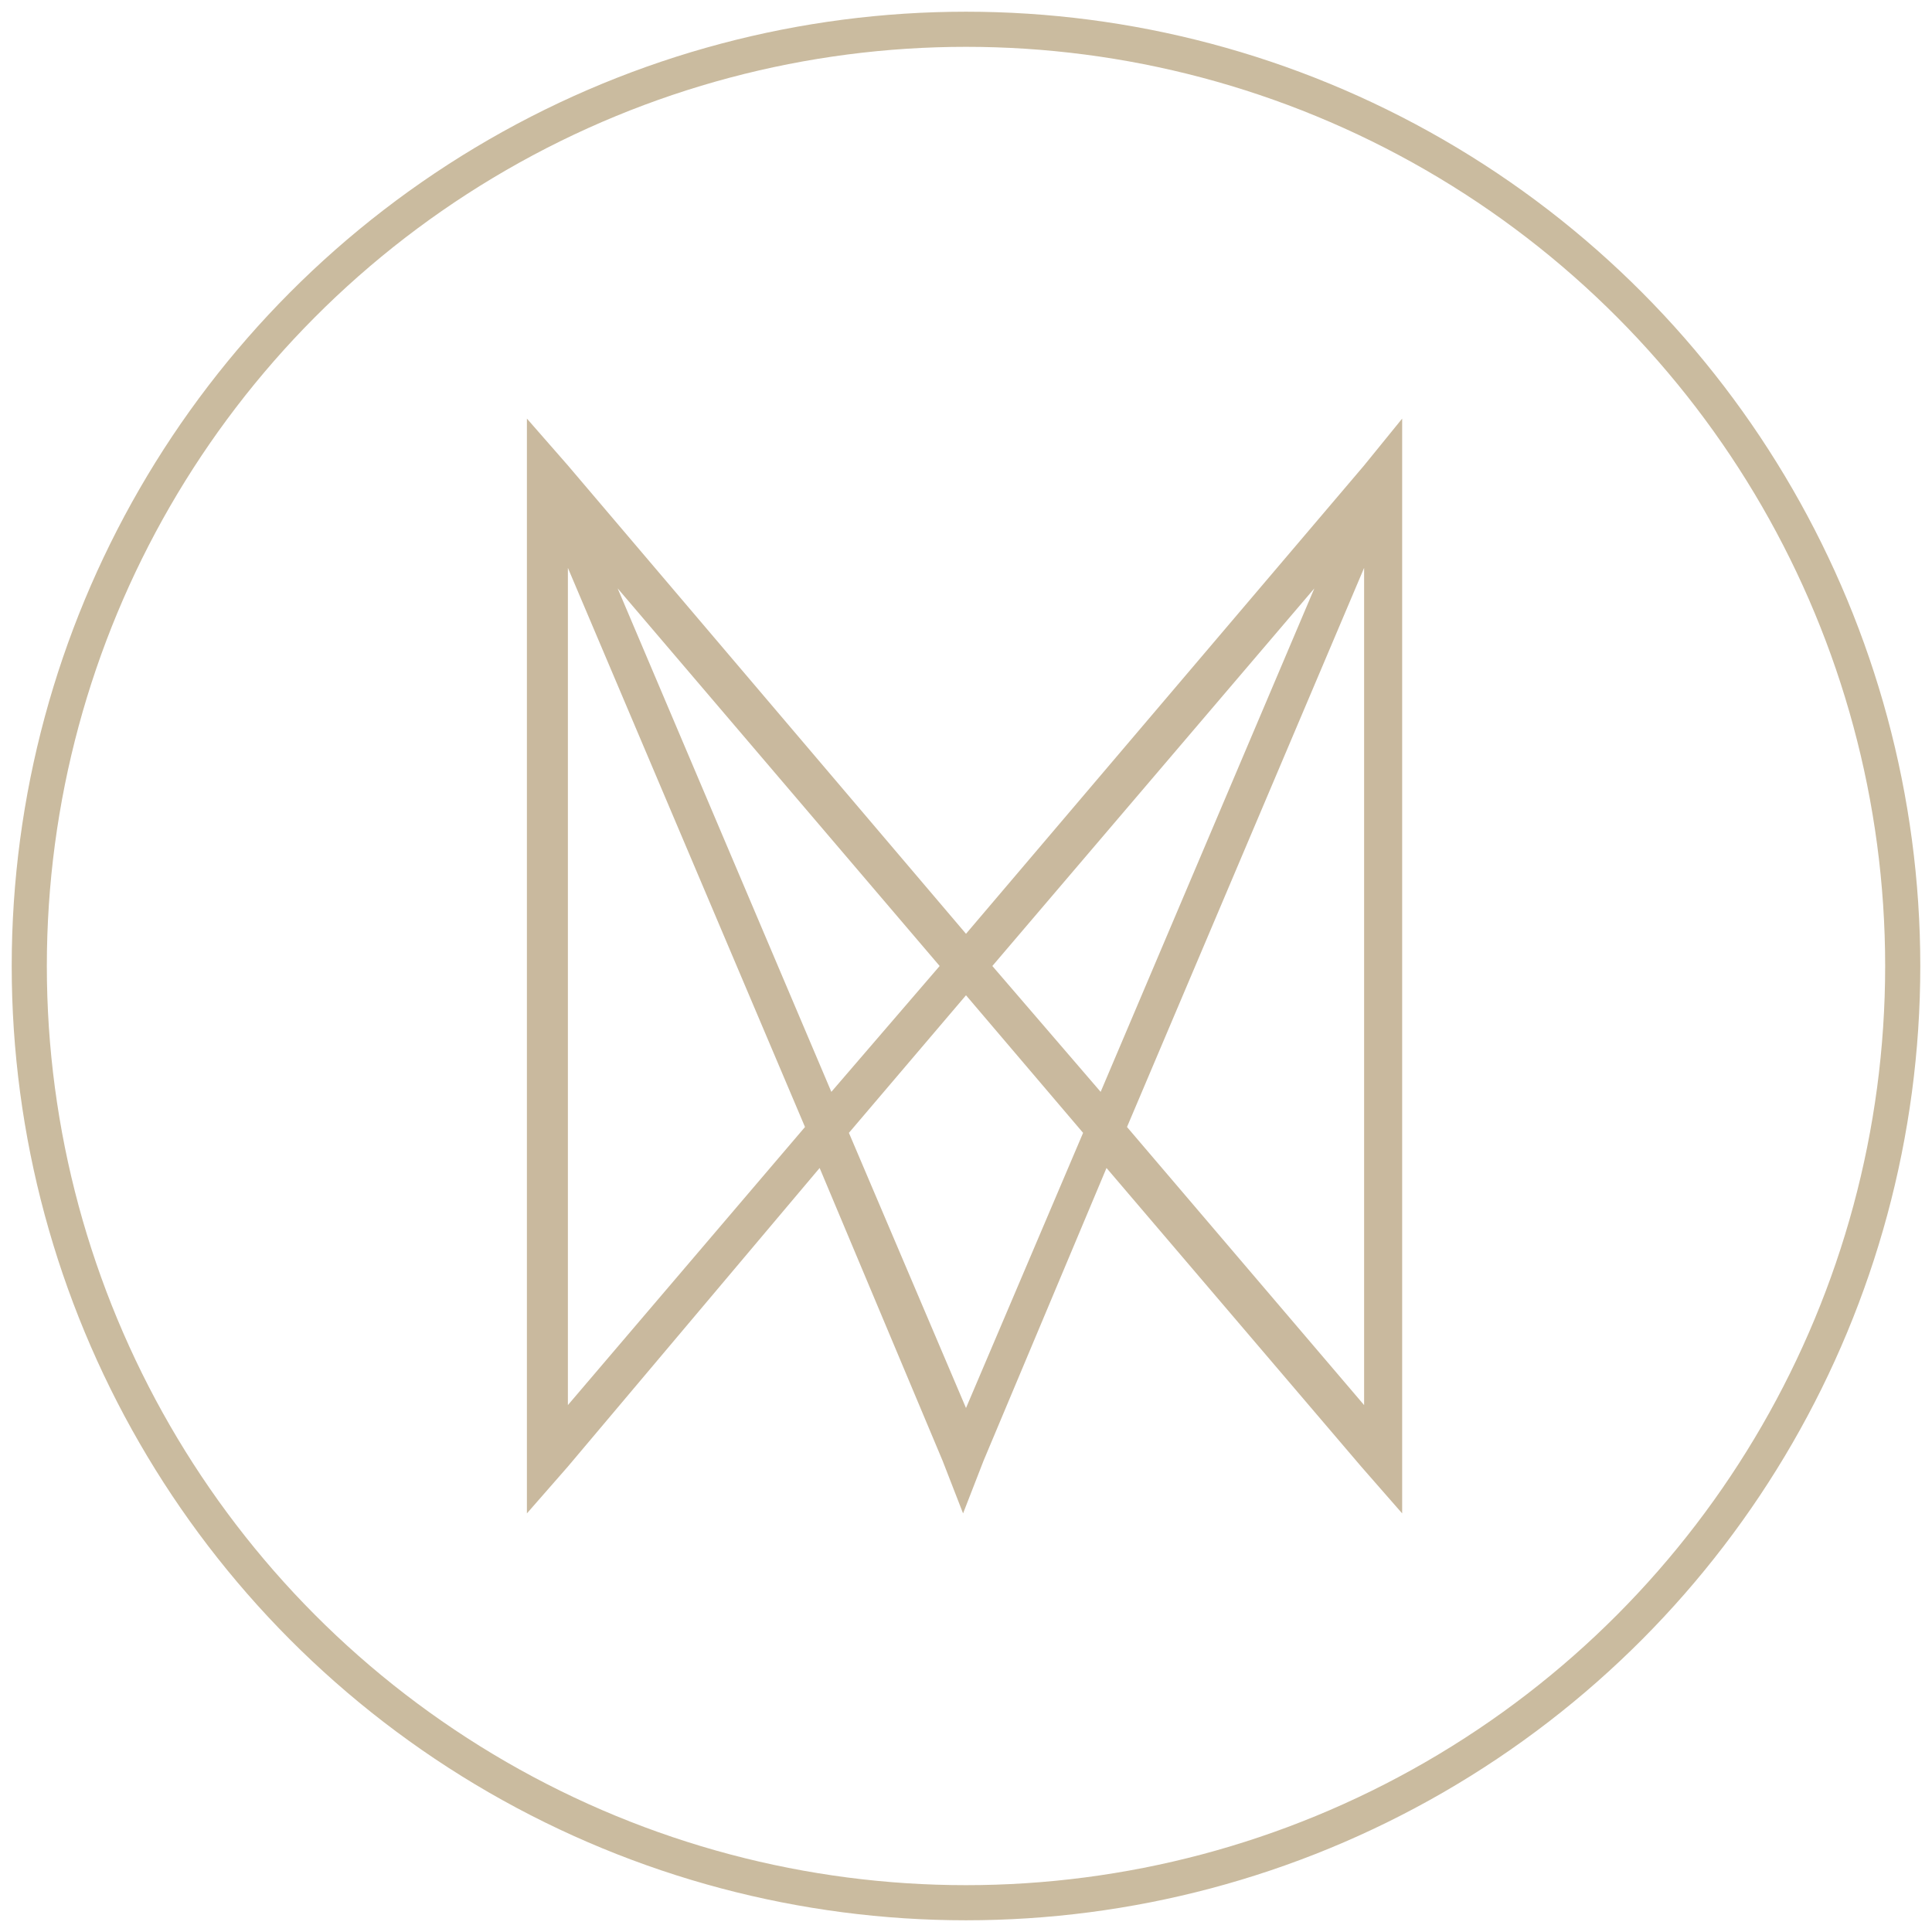 <svg width="66" height="66" viewBox="0 0 66 66" xmlns="http://www.w3.org/2000/svg"><title>montluc-logo-clean</title><g transform="translate(1 1)" fill="none" fill-rule="evenodd"><circle stroke="#CABB9F" stroke-width="1.2" cx="32" cy="32" r="32"/><path d="M45.6 47l-8.1-9.5 8.1-19.1V47zm-9-10.7L32.9 32l11-12.9-7.3 17.2zM32 47.1l-4-9.4 4-4.7 4 4.7-4 9.4zm-11.9-28l11 12.9-3.7 4.3-7.3-17.2zM18.4 47V18.4l8.1 19.1-8.1 9.5zm27.2-32.1L32 30.9l-13.6-16-1.4-1.6v37.4l1.4-1.6L27 38.9l4.2 10 .7 1.8.7-1.8 4.2-10 8.7 10.2 1.4 1.6V13.3l-1.3 1.6z" fill="#C9B99E" fill-rule="nonzero"/></g></svg>